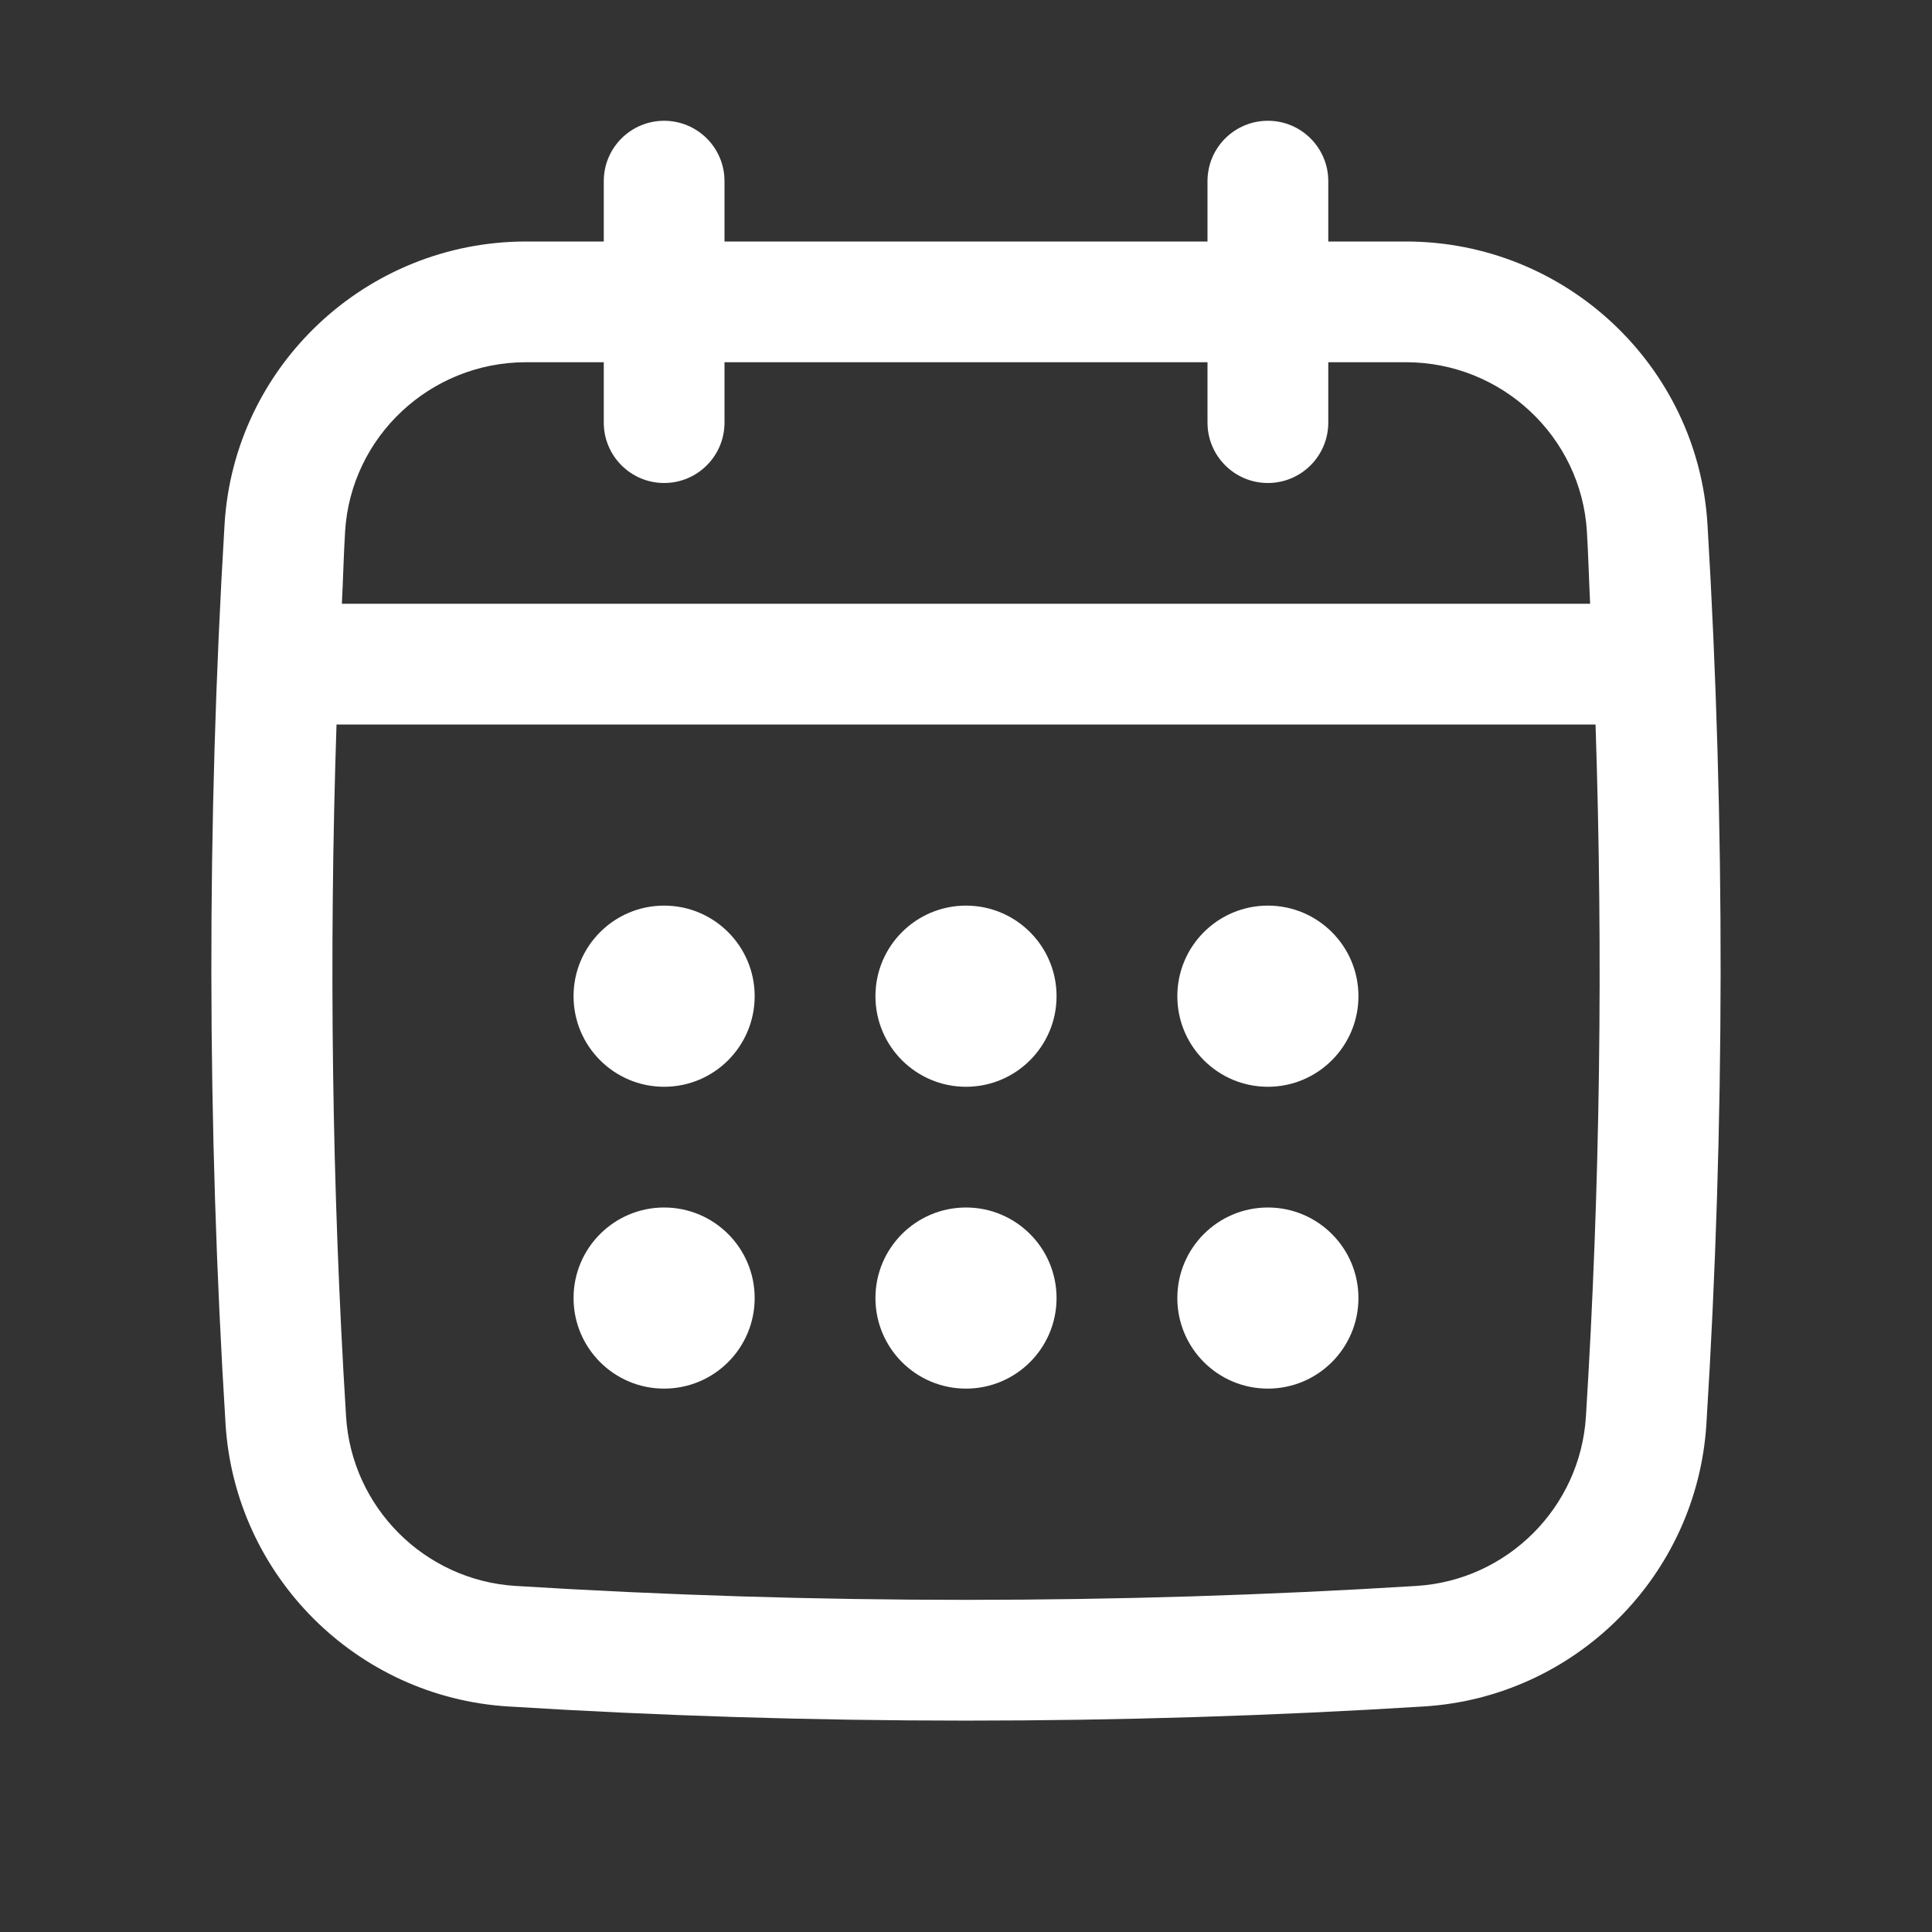<svg width="39" height="39" viewBox="0 0 39 39" fill="none" xmlns="http://www.w3.org/2000/svg">
<rect x="0" y="0" width="39" height="39" fill="#333333" stroke="none"/>
<g id="calendar 1">
<g id="Captions">
<g id="Group">
<path id="Vector" d="M34.468 10.586C34.275 7.384 31.601 4.875 28.381 4.875H26.813V3.656C26.813 2.983 26.267 2.438 25.594 2.438C24.921 2.438 24.375 2.983 24.375 3.656V4.875H14.625V3.656C14.625 2.983 14.079 2.438 13.406 2.438C12.734 2.438 12.188 2.983 12.188 3.656V4.875H10.62C7.399 4.875 4.725 7.384 4.533 10.586C4.171 16.609 4.178 22.719 4.553 28.745C4.743 31.805 7.194 34.257 10.255 34.447C13.322 34.638 16.411 34.733 19.5 34.733C22.588 34.733 25.677 34.638 28.744 34.447C31.805 34.257 34.256 31.805 34.446 28.745C34.822 22.722 34.828 16.613 34.468 10.586ZM32.014 28.594C31.9 30.43 30.429 31.9 28.594 32.014C22.56 32.389 16.441 32.389 10.406 32.014C8.57 31.9 7.1 30.429 6.986 28.594C6.698 23.961 6.639 19.279 6.793 14.625H32.208C32.362 19.281 32.303 23.962 32.014 28.594ZM13.406 9.75C14.079 9.75 14.625 9.204 14.625 8.531V7.312H24.375V8.531C24.375 9.204 24.921 9.75 25.594 9.75C26.267 9.75 26.813 9.204 26.813 8.531V7.312H28.381C30.314 7.312 31.919 8.815 32.034 10.732C32.063 11.216 32.075 11.702 32.099 12.188H6.901C6.926 11.702 6.937 11.216 6.966 10.732C7.081 8.815 8.686 7.312 10.62 7.312H12.188V8.531C12.188 9.204 12.734 9.75 13.406 9.75Z" fill="white"/>
<path id="Vector_2" d="M13.406 21.938C14.416 21.938 15.234 21.119 15.234 20.109C15.234 19.1 14.416 18.281 13.406 18.281C12.397 18.281 11.578 19.1 11.578 20.109C11.578 21.119 12.397 21.938 13.406 21.938Z" fill="white"/>
<path id="Vector_3" d="M19.5 21.938C20.51 21.938 21.328 21.119 21.328 20.109C21.328 19.1 20.51 18.281 19.5 18.281C18.49 18.281 17.672 19.1 17.672 20.109C17.672 21.119 18.49 21.938 19.5 21.938Z" fill="white"/>
<path id="Vector_4" d="M13.406 28.031C14.416 28.031 15.234 27.213 15.234 26.203C15.234 25.194 14.416 24.375 13.406 24.375C12.397 24.375 11.578 25.194 11.578 26.203C11.578 27.213 12.397 28.031 13.406 28.031Z" fill="white"/>
<path id="Vector_5" d="M25.594 21.938C26.603 21.938 27.422 21.119 27.422 20.109C27.422 19.1 26.603 18.281 25.594 18.281C24.584 18.281 23.766 19.1 23.766 20.109C23.766 21.119 24.584 21.938 25.594 21.938Z" fill="white"/>
<path id="Vector_6" d="M25.594 28.031C26.603 28.031 27.422 27.213 27.422 26.203C27.422 25.194 26.603 24.375 25.594 24.375C24.584 24.375 23.766 25.194 23.766 26.203C23.766 27.213 24.584 28.031 25.594 28.031Z" fill="white"/>
<path id="Vector_7" d="M19.5 28.031C20.51 28.031 21.328 27.213 21.328 26.203C21.328 25.194 20.51 24.375 19.5 24.375C18.49 24.375 17.672 25.194 17.672 26.203C17.672 27.213 18.49 28.031 19.5 28.031Z" fill="white"/>
</g>
</g>
</g>
</svg>
